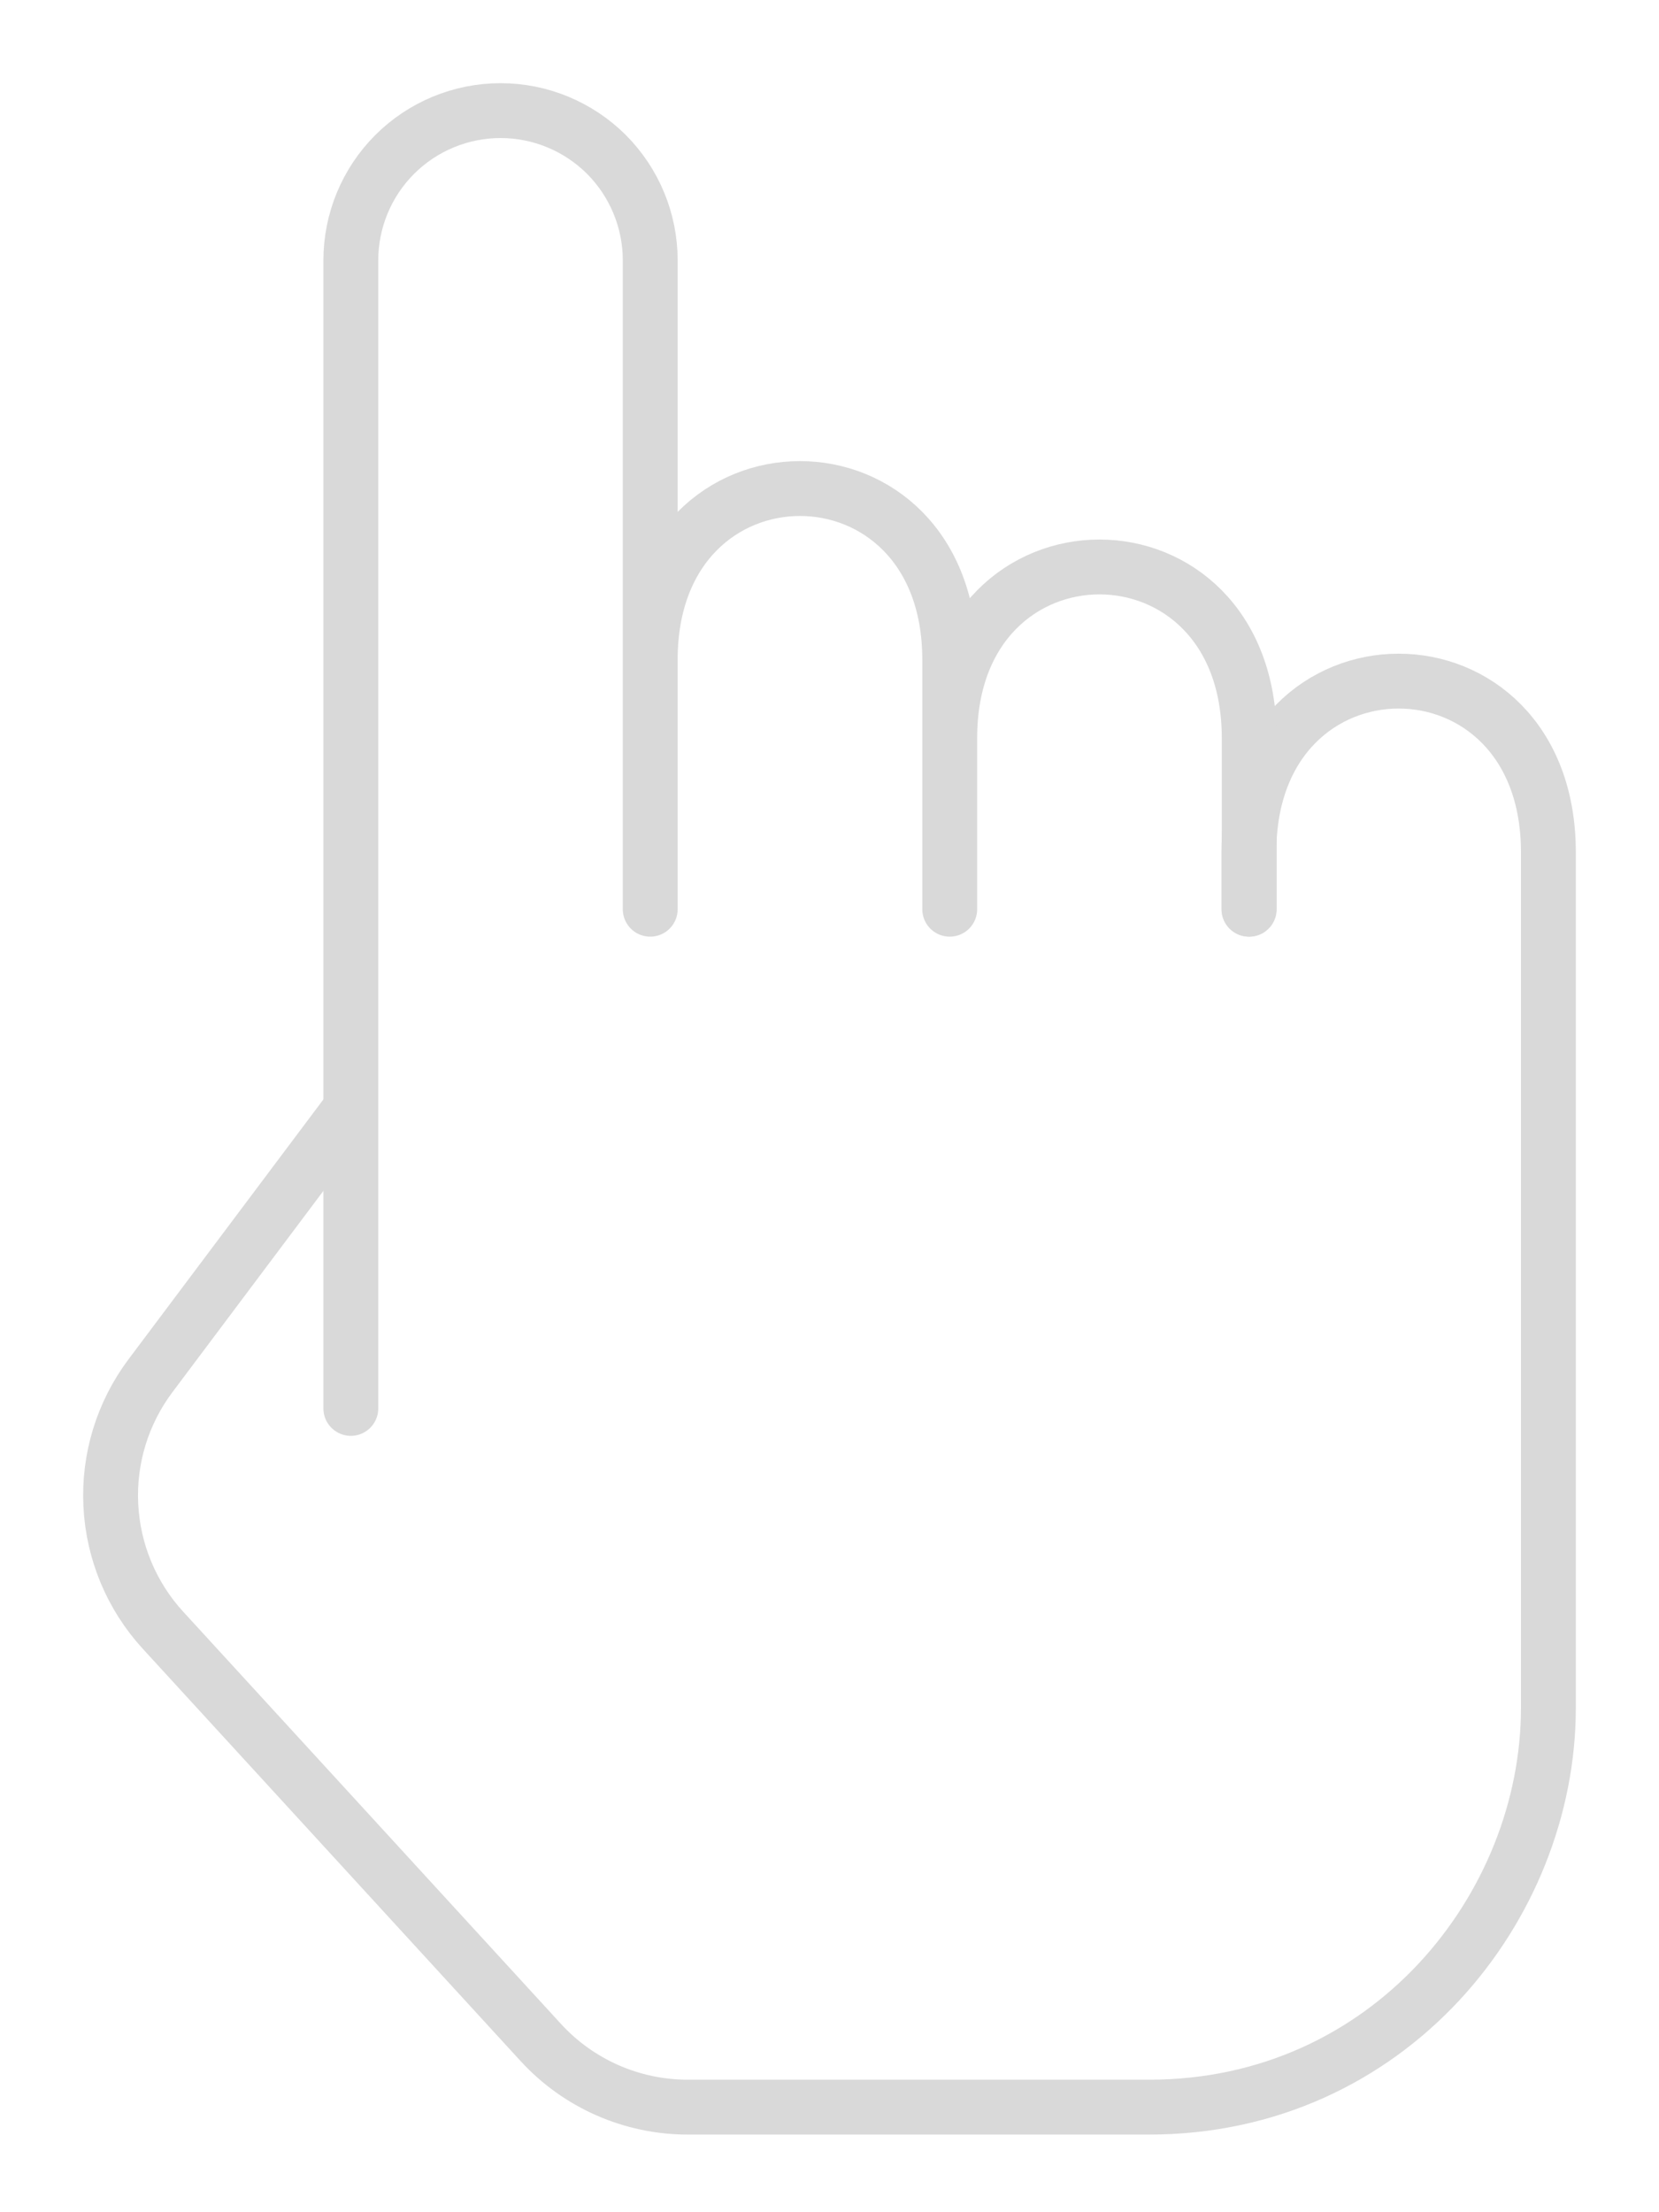 <?xml version="1.0" encoding="UTF-8"?> <svg xmlns="http://www.w3.org/2000/svg" width="15" height="20" viewBox="0 0 15 20" fill="none"> <path d="M3.17 10.025L1.361 12.437C1.108 12.774 0.981 13.188 1.002 13.609C1.023 14.03 1.19 14.43 1.475 14.74L4.89 18.466C5.231 18.838 5.713 19.05 6.219 19.05H10.39C12.556 19.05 14 17.245 14 15.44V7.705C14 5.642 11.292 5.642 11.292 7.705V8.22" stroke="#D9D9D9" stroke-width="0.496" stroke-linecap="round" stroke-linejoin="round"></path> <path d="M11.295 8.22V6.673C11.295 4.61 8.587 4.61 8.587 6.673V8.22V5.964C8.587 3.901 5.879 3.901 5.879 5.964V8.22V2.353C5.879 1.994 5.736 1.65 5.483 1.396C5.229 1.143 4.885 1 4.526 1C4.167 1 3.822 1.143 3.568 1.397C3.315 1.65 3.172 1.995 3.172 2.354V12.733" stroke="#D9D9D9" stroke-width="0.496" stroke-linecap="round" stroke-linejoin="round"></path> </svg> 